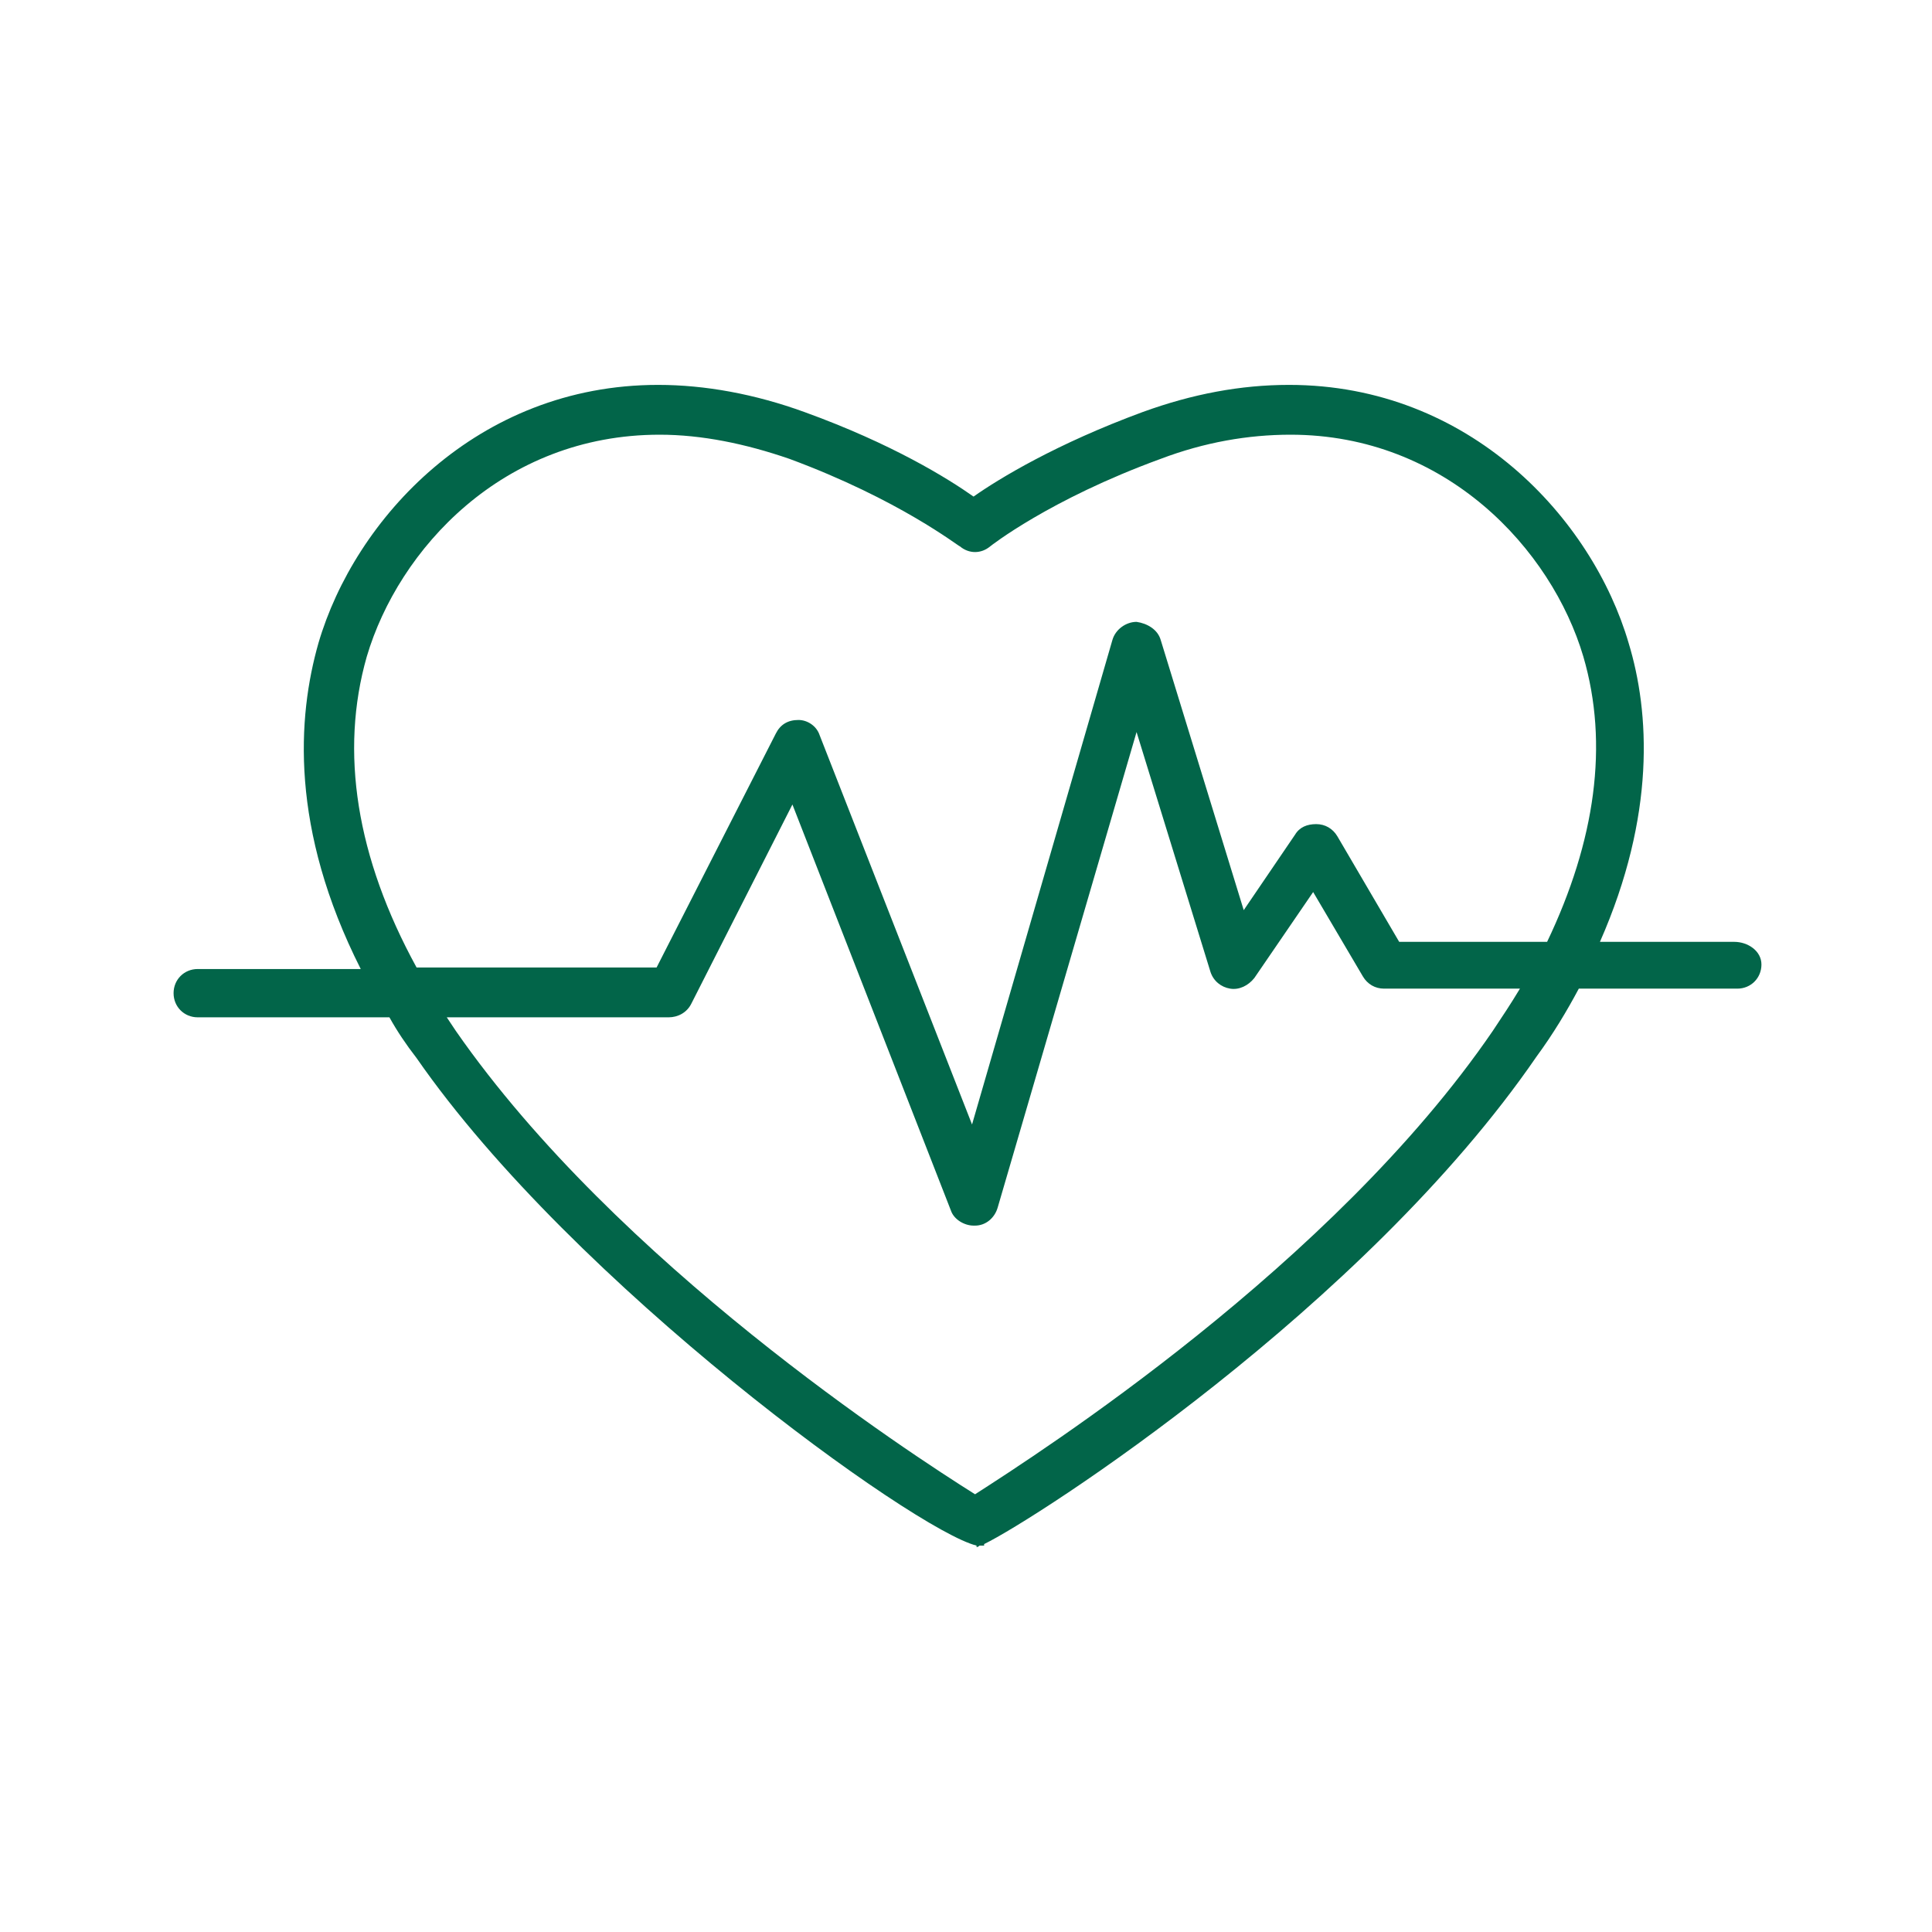 <?xml version="1.0" encoding="iso-8859-1"?>
<!-- Generator: Adobe Illustrator 21.0.0, SVG Export Plug-In . SVG Version: 6.00 Build 0)  -->
<svg version="1.1" id="Capa_1" xmlns="http://www.w3.org/2000/svg" xmlns:xlink="http://www.w3.org/1999/xlink" x="0px" y="0px"
	 viewBox="-49 141 512 512" style="enable-background:new -49 141 512 512;fill: #026549;" xml:space="preserve">
<path d="M410.6,390.6H375c14.8-33.6,13.2-60.8,7.6-79.2c-9.6-32.8-42-68.4-90-68.4c-12.8,0-25.6,2.4-38.8,7.2
	c-22.8,8.4-38,17.6-44.8,22.4c-6.8-4.8-21.6-14-44.8-22.4c-13.2-4.8-26.4-7.2-38.8-7.2c-48,0-80.4,35.6-90,68.4
	c-5.6,19.6-7.6,49.2,11.2,86.4H3.4c-3.6,0-6.4,2.8-6.4,6.4s2.8,6.4,6.4,6.4h50.8c2,3.6,4.4,7.2,7.2,10.8
	c41.6,60,132,125.2,148.4,129.2v0.4c0,0,0.4,0,0.8-0.4c0.4,0,0.8,0,1.2,0v-0.4c14-6.8,100.8-62.8,146.4-129.2c4.4-6,8-12,11.2-18h42
	c3.6,0,6.4-2.8,6.4-6.4S414.2,390.6,410.6,390.6z M48.2,315c8.4-28.4,36-58.8,77.6-58.8c11.2,0,22.8,2.4,34.4,6.4
	c29.2,10.8,44.8,23.2,45.2,23.2c2.4,2,5.6,2,8,0c0,0,15.6-12.4,45.2-23.2c11.6-4.4,23.2-6.4,34.4-6.4c41.2,0,69.2,30.4,77.6,58.8
	c6.8,23.2,3.2,48.8-9.6,75.6h-39.2l-16.4-28c-1.2-2-3.2-3.2-5.6-3.2s-4.4,0.8-5.6,2.8l-13.6,20l-22-71.6c-0.8-2.8-3.6-4.4-6.4-4.8
	c-2.8,0-5.6,2-6.4,4.8L208.6,439l-40.4-103.2c-0.8-2.4-3.2-4-5.6-4c-2.8,0-4.8,1.2-6,3.6l-31.6,62H61.4
	C45.4,368.2,41,340.2,48.2,315z M346.6,414.2c-42.4,62-120.4,112-137.2,122.8c-17.2-10.8-94.8-61.2-137.6-122.8
	c-0.8-1.2-1.6-2.4-2.4-3.6h58.8c2.4,0,4.8-1.2,6-3.6l26.8-52.8l42,107.6c0.8,2.4,3.6,4,6,4c0,0,0,0,0.4,0c2.8,0,5.2-2,6-4.8
	l36.8-126l19.6,63.6c0.8,2.4,2.8,4,5.2,4.4c2.4,0.4,4.8-0.8,6.4-2.8l15.6-22.8l13.2,22.4c1.2,2,3.2,3.2,5.6,3.2h36
	C351.4,407,349,410.6,346.6,414.2z"/>
</svg>
